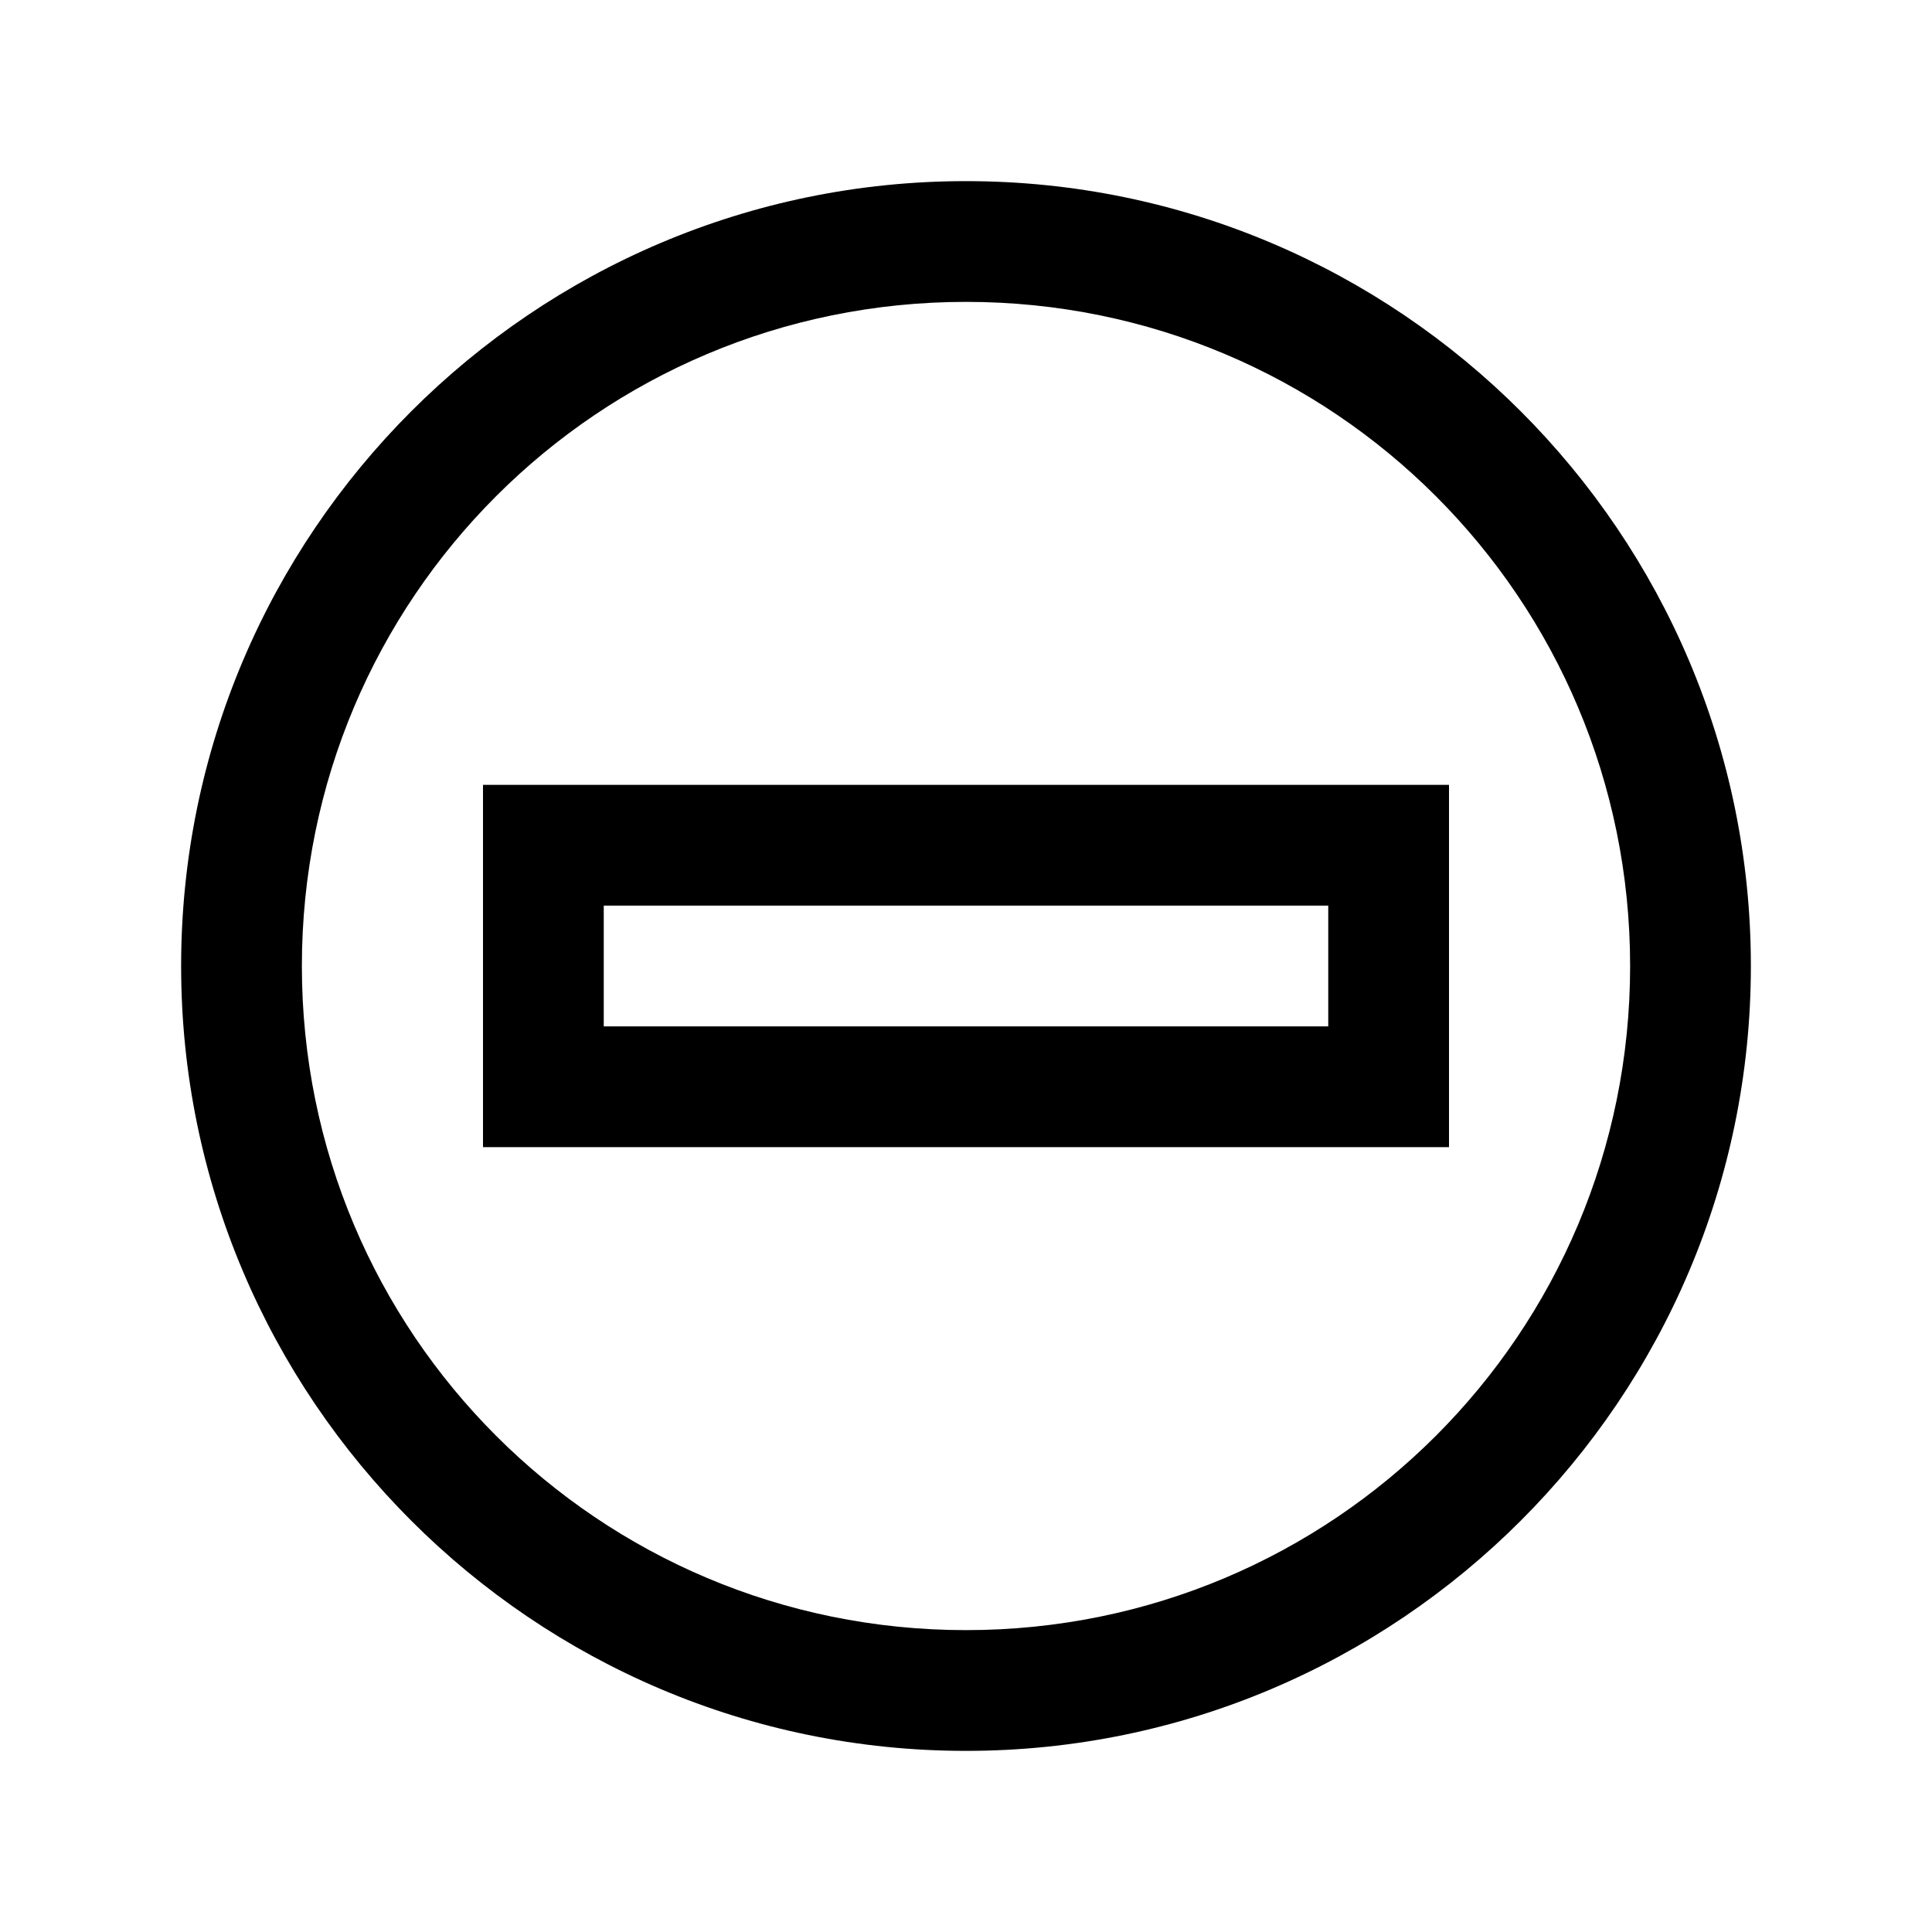 <svg xmlns="http://www.w3.org/2000/svg" viewBox="0 0 32 32"><path d="M16 3C8.832 3 3 8.832 3 16s5.832 13 13 13 13-5.832 13-13S23.168 3 16 3zm0 2c6.086 0 11 4.914 11 11s-4.914 11-11 11S5 22.086 5 16 9.914 5 16 5zm-8 8v6h16v-6zm2 2h12v2H10z"/></svg>